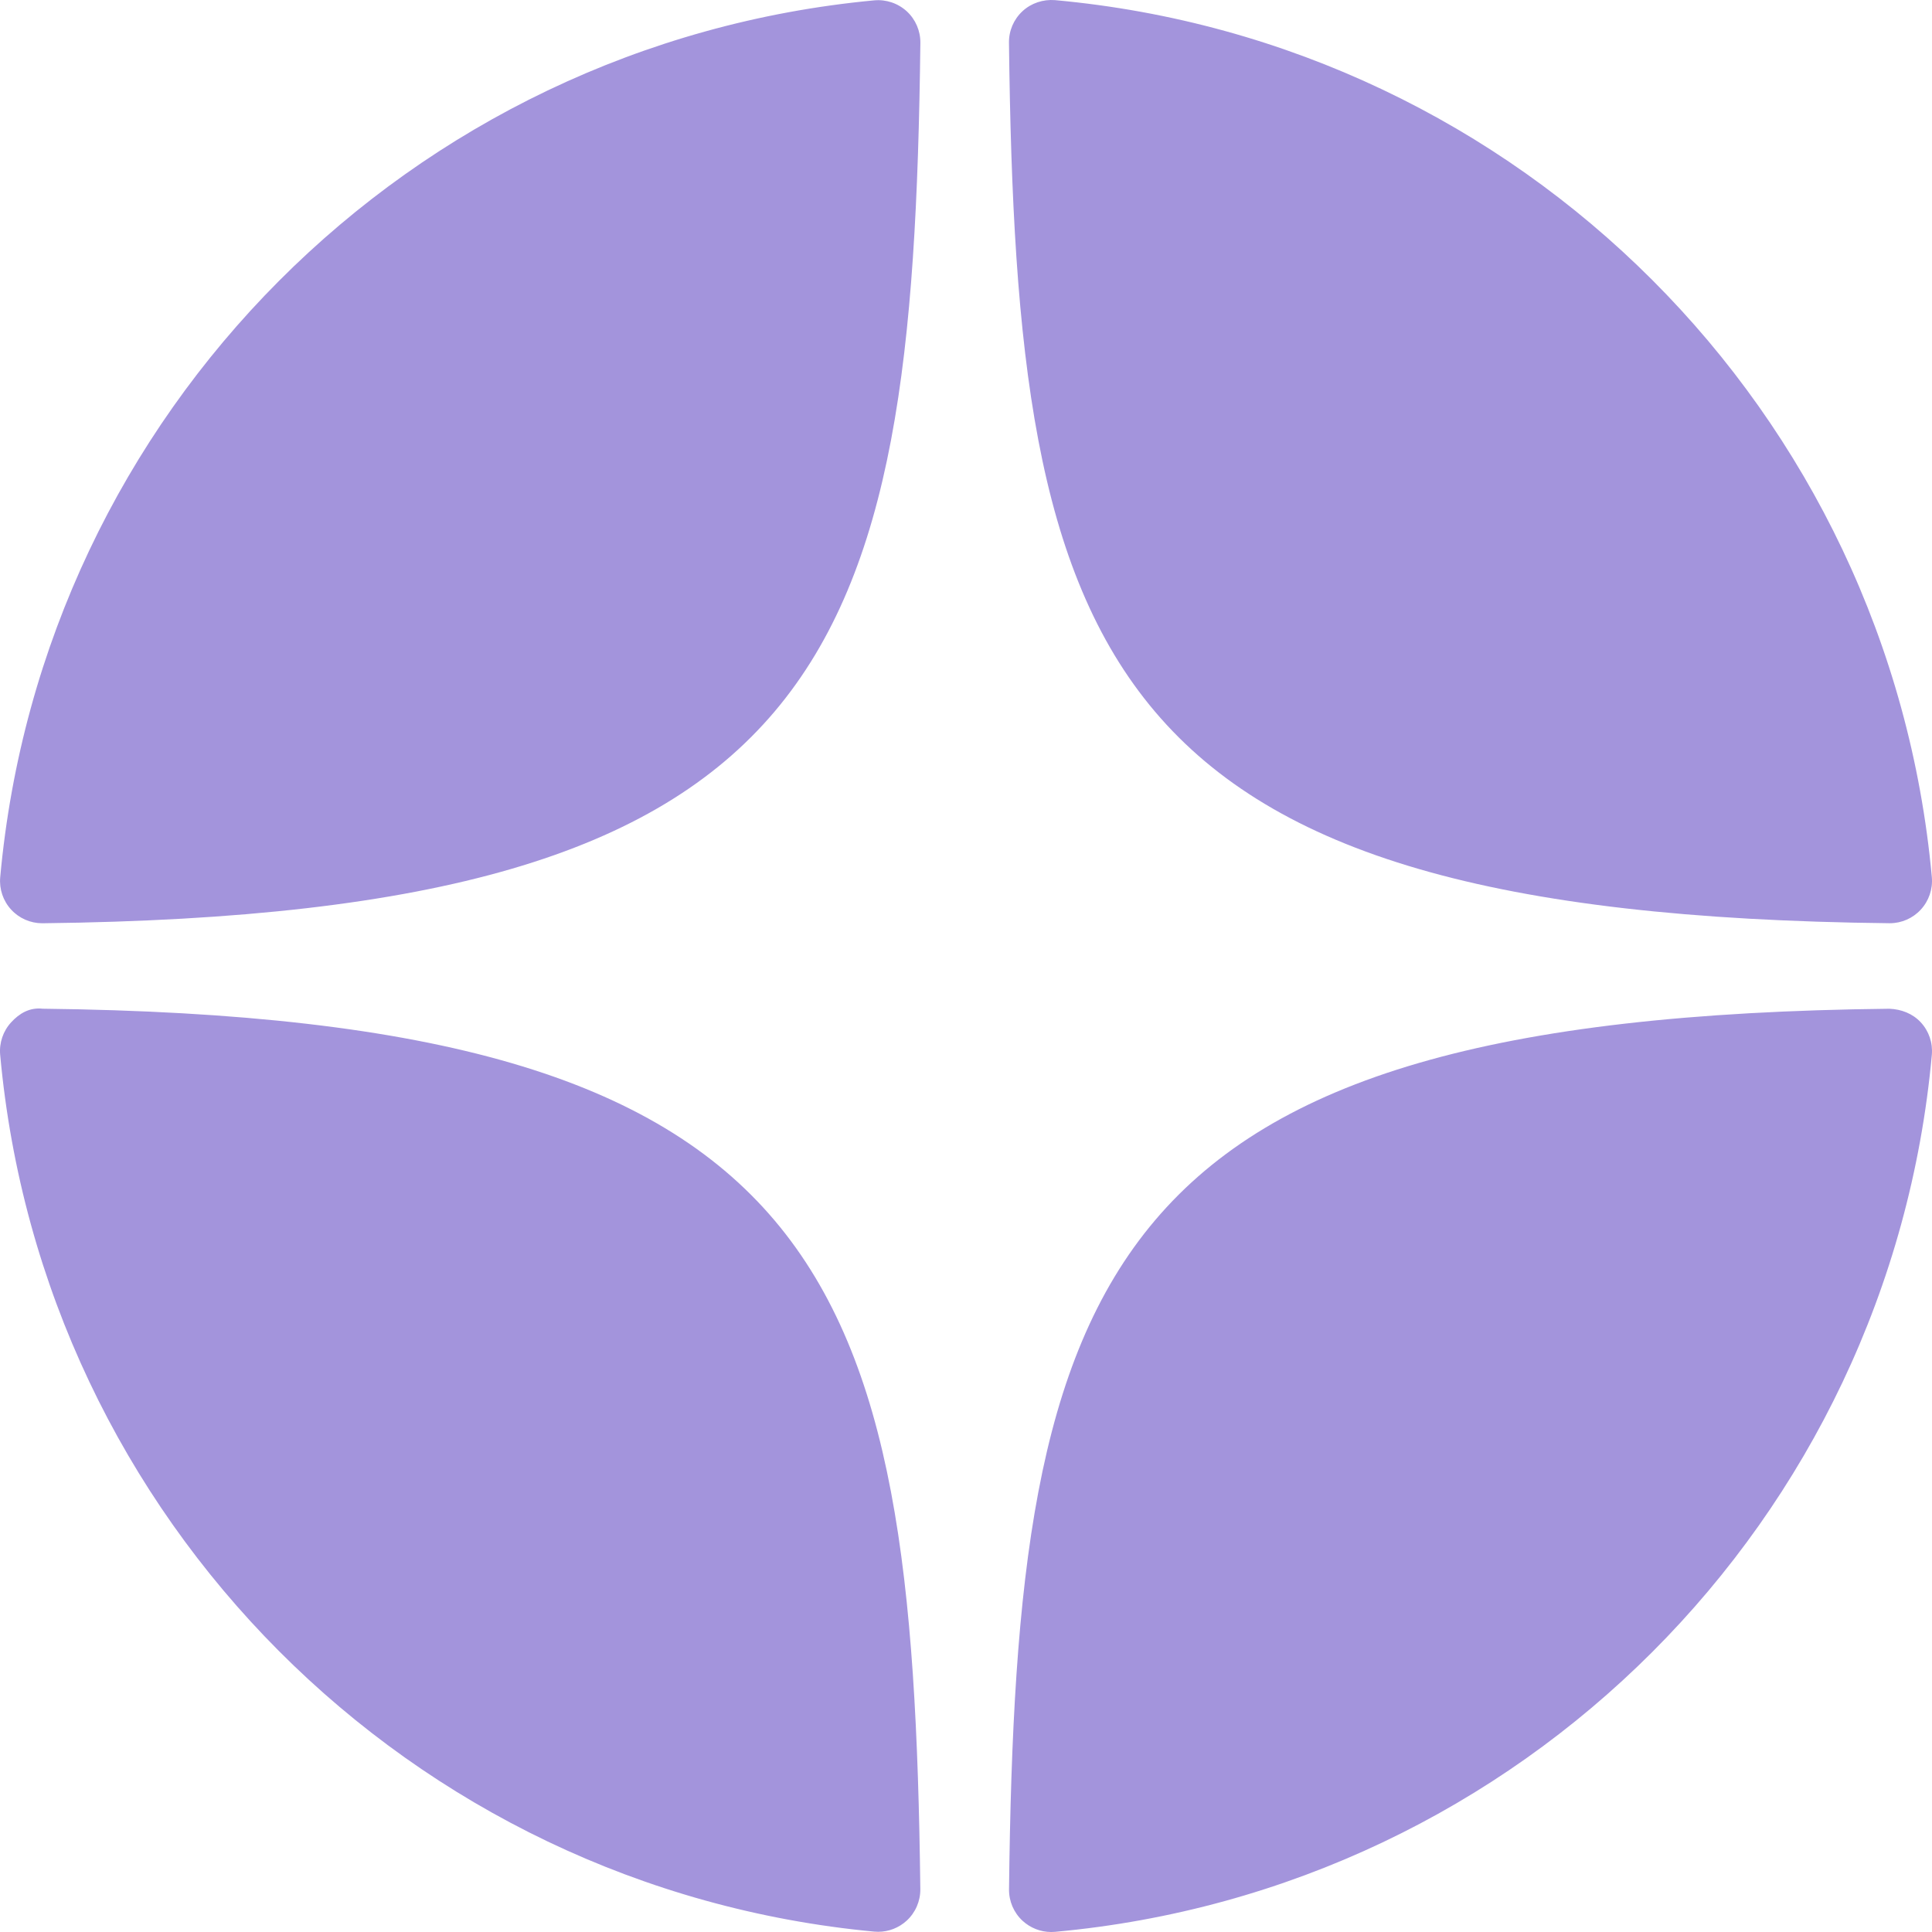 <?xml version="1.0" encoding="UTF-8"?> <svg xmlns="http://www.w3.org/2000/svg" width="120" height="120" viewBox="0 0 120 120" fill="none"> <path d="M117.352 57.343C117.362 57.343 117.37 57.343 117.381 57.343C118.111 57.343 118.808 57.036 119.303 56.499C119.806 55.954 120.055 55.223 119.99 54.485C117.36 25.555 94.457 2.644 65.527 0.008C64.794 -0.049 64.055 0.189 63.51 0.695C62.965 1.198 62.661 1.908 62.669 2.649C63.125 41.095 68.196 56.806 117.352 57.343ZM117.352 62.655C68.196 63.192 63.128 78.903 62.672 117.349C62.664 118.09 62.968 118.8 63.513 119.303C64 119.751 64.636 120 65.291 120C65.37 120 65.451 119.997 65.53 119.99C94.46 117.354 117.362 94.445 119.99 65.513C120.055 64.775 119.809 64.044 119.303 63.499C118.798 62.954 118.093 62.684 117.352 62.655ZM54.297 0.022C25.459 2.733 2.63 25.639 0.013 54.49C-0.053 55.229 0.194 55.959 0.699 56.504C1.194 57.041 1.894 57.345 2.622 57.345C2.632 57.345 2.643 57.345 2.653 57.345C51.646 56.782 56.705 41.08 57.166 2.66C57.173 1.918 56.867 1.206 56.322 0.703C55.772 0.2 55.036 -0.047 54.297 0.022ZM2.651 62.653C1.836 62.561 1.197 62.949 0.697 63.494C0.194 64.038 -0.055 64.769 0.01 65.508C2.627 94.359 25.459 117.265 54.297 119.976C54.379 119.984 54.462 119.987 54.544 119.987C55.198 119.987 55.832 119.741 56.319 119.293C56.864 118.79 57.171 118.077 57.163 117.336C56.702 78.918 51.646 63.216 2.651 62.653Z" fill="#A394DC"></path> </svg> 